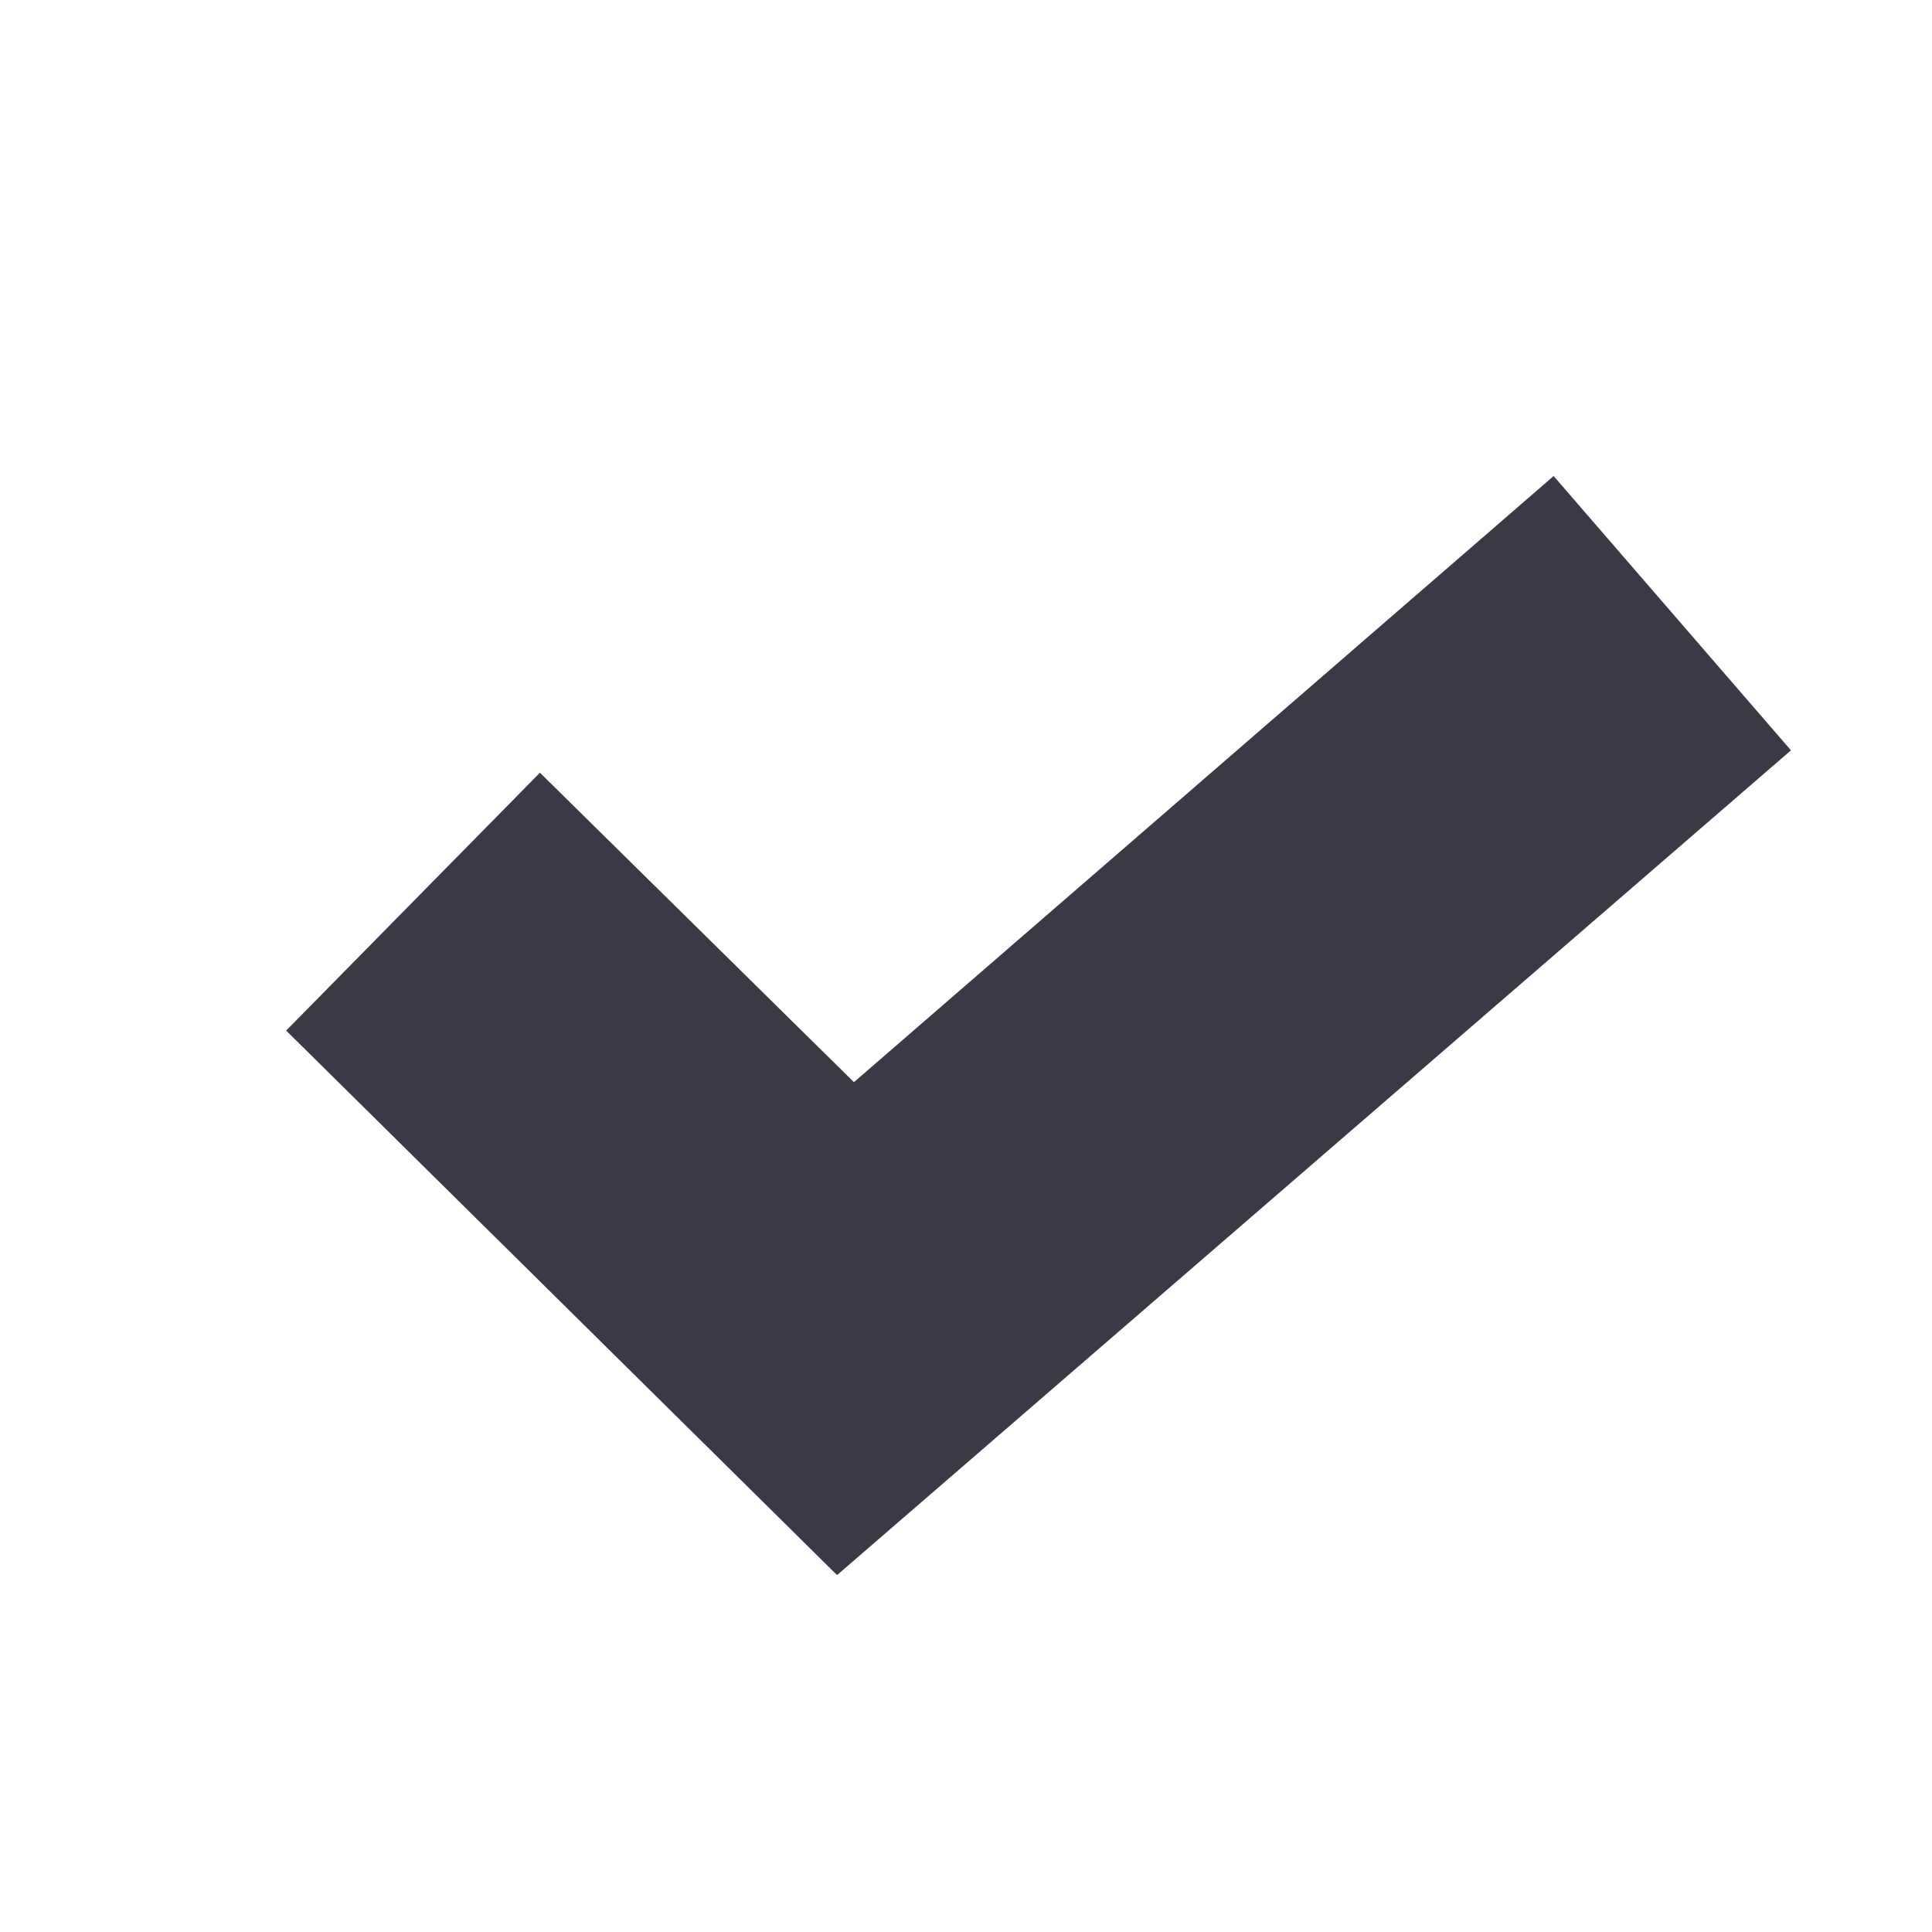 <?xml version="1.0" encoding="UTF-8" standalone="no"?>
<!-- Created with Inkscape (http://www.inkscape.org/) -->

<svg
   width="16"
   height="16"
   viewBox="0 0 4.233 4.233"
   version="1.1"
   id="svg814"
   sodipodi:docname="theme-check-symbolic.svg"
   inkscape:version="1.1.1 (3bf5ae0d25, 2021-09-20)"
   xmlns:inkscape="http://www.inkscape.org/namespaces/inkscape"
   xmlns:sodipodi="http://sodipodi.sourceforge.net/DTD/sodipodi-0.dtd"
   xmlns="http://www.w3.org/2000/svg"
   xmlns:svg="http://www.w3.org/2000/svg">
  <sodipodi:namedview
     id="namedview816"
     pagecolor="#ffffff"
     bordercolor="#666666"
     borderopacity="1.0"
     objecttolerance="10.0"
     gridtolerance="10.0"
     guidetolerance="10.0"
     inkscape:pageshadow="2"
     inkscape:pageopacity="0.0"
     inkscape:pagecheckerboard="0"
     inkscape:document-units="px"
     showgrid="true"
     units="px"
     inkscape:zoom="15.827255"
     inkscape:cx="-2.8747878"
     inkscape:cy="23.851261"
     inkscape:current-layer="layer1">
    <inkscape:grid
       type="xygrid"
       id="grid973" />
  </sodipodi:namedview>
  <defs
     id="defs811" />
  <g
     inkscape:label="Layer 1"
     inkscape:groupmode="layer"
     id="layer1">
    <path
       style="color:#000000;fill:#3d3846;-inkscape-stroke:none"
       d="M 3.404,1.043 1.871,2.371 1.183,1.693 0.627,2.258 1.834,3.451 3.924,1.644 Z"
       id="path5387-7" />
  </g>
</svg>
